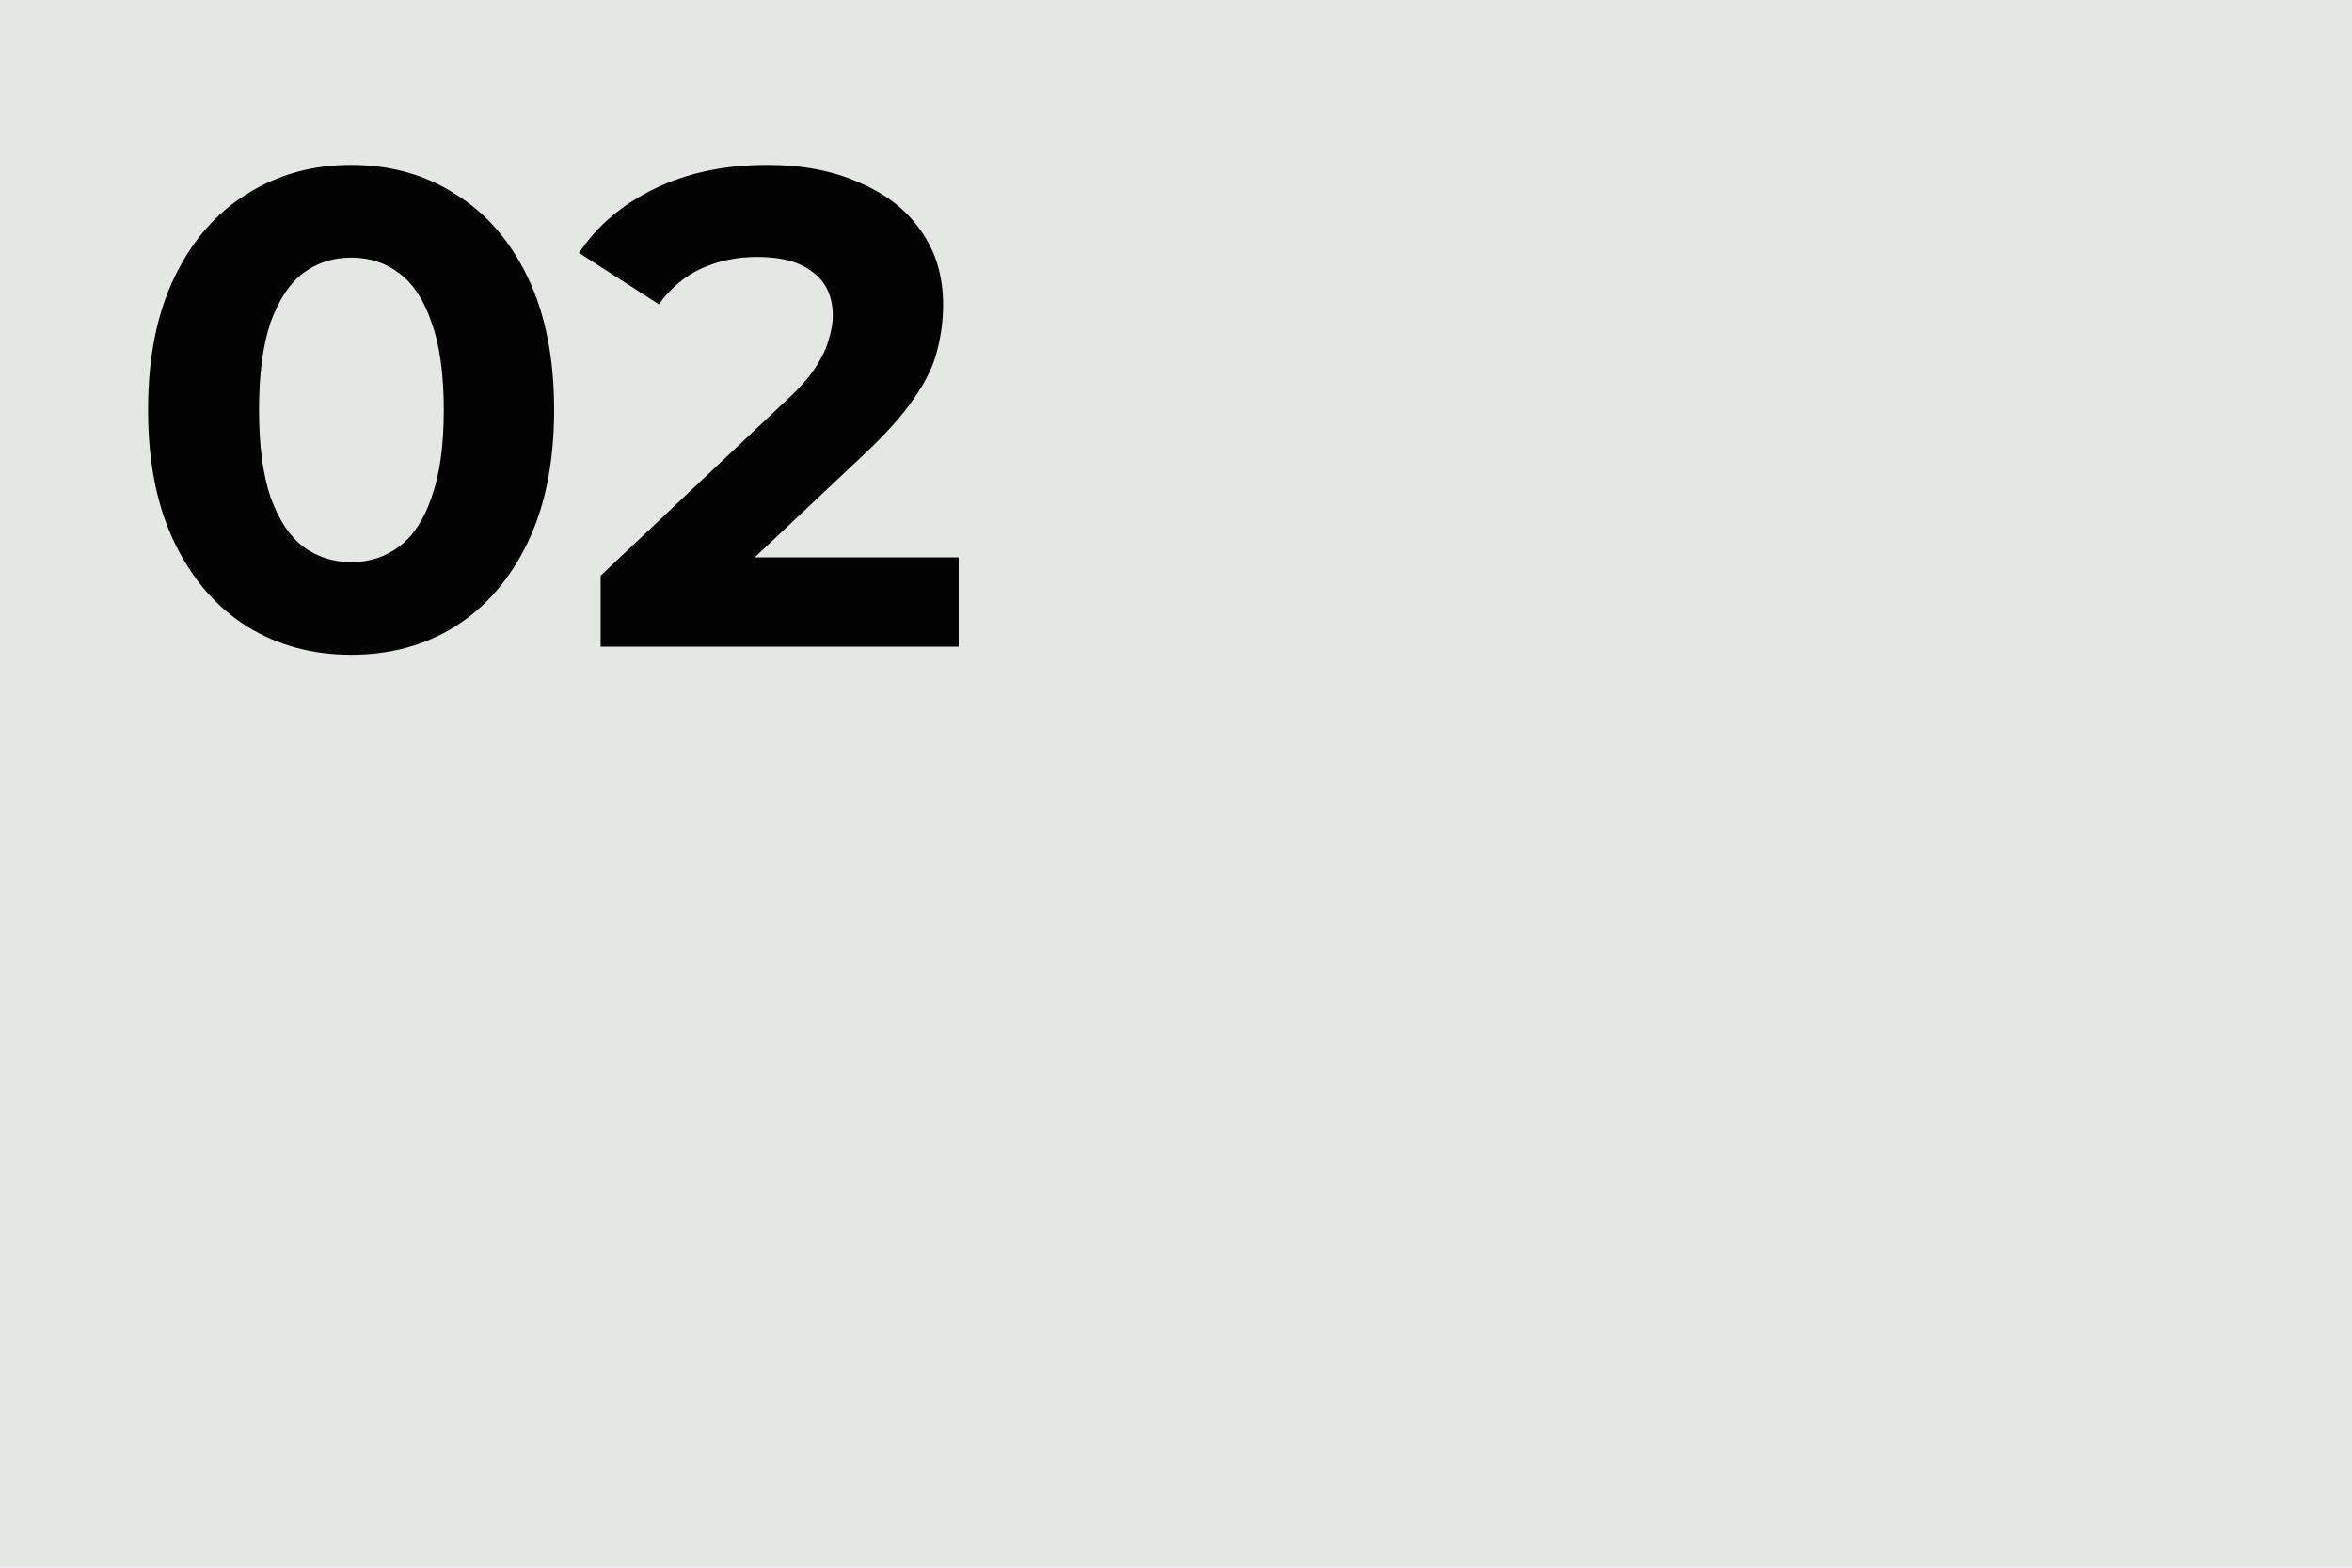 <?xml version="1.0" encoding="UTF-8"?> <svg xmlns="http://www.w3.org/2000/svg" width="120" height="80" viewBox="0 0 120 80" fill="none"> <rect width="120" height="80" fill="#E5E7E5"></rect> <path d="M17.912 33.414C15.932 33.414 14.16 32.931 12.595 31.964C11.03 30.974 9.798 29.547 8.9 27.683C8.002 25.818 7.554 23.562 7.554 20.915C7.554 18.268 8.002 16.012 8.9 14.148C9.798 12.283 11.03 10.867 12.595 9.901C14.16 8.911 15.932 8.416 17.912 8.416C19.915 8.416 21.687 8.911 23.23 9.901C24.795 10.867 26.026 12.283 26.924 14.148C27.822 16.012 28.271 18.268 28.271 20.915C28.271 23.562 27.822 25.818 26.924 27.683C26.026 29.547 24.795 30.974 23.23 31.964C21.687 32.931 19.915 33.414 17.912 33.414ZM17.912 28.684C18.856 28.684 19.673 28.419 20.364 27.89C21.077 27.36 21.63 26.52 22.021 25.369C22.435 24.218 22.642 22.734 22.642 20.915C22.642 19.097 22.435 17.612 22.021 16.461C21.63 15.31 21.077 14.47 20.364 13.94C19.673 13.411 18.856 13.146 17.912 13.146C16.991 13.146 16.174 13.411 15.461 13.94C14.77 14.47 14.218 15.31 13.803 16.461C13.412 17.612 13.216 19.097 13.216 20.915C13.216 22.734 13.412 24.218 13.803 25.369C14.218 26.52 14.77 27.36 15.461 27.89C16.174 28.419 16.991 28.684 17.912 28.684ZM30.646 33V29.375L39.969 20.57C40.706 19.902 41.246 19.304 41.592 18.774C41.937 18.245 42.167 17.762 42.282 17.324C42.42 16.887 42.489 16.484 42.489 16.116C42.489 15.149 42.156 14.412 41.488 13.906C40.844 13.376 39.888 13.112 38.622 13.112C37.609 13.112 36.666 13.307 35.791 13.699C34.939 14.09 34.214 14.7 33.616 15.529L29.541 12.905C30.462 11.523 31.751 10.43 33.408 9.624C35.066 8.819 36.977 8.416 39.14 8.416C40.936 8.416 42.501 8.715 43.836 9.314C45.194 9.889 46.242 10.706 46.978 11.765C47.738 12.824 48.118 14.09 48.118 15.563C48.118 16.346 48.014 17.128 47.807 17.911C47.623 18.671 47.231 19.476 46.633 20.328C46.057 21.18 45.206 22.135 44.078 23.194L36.343 30.479L35.273 28.442H48.912V33H30.646Z" fill="#020202"></path> </svg> 